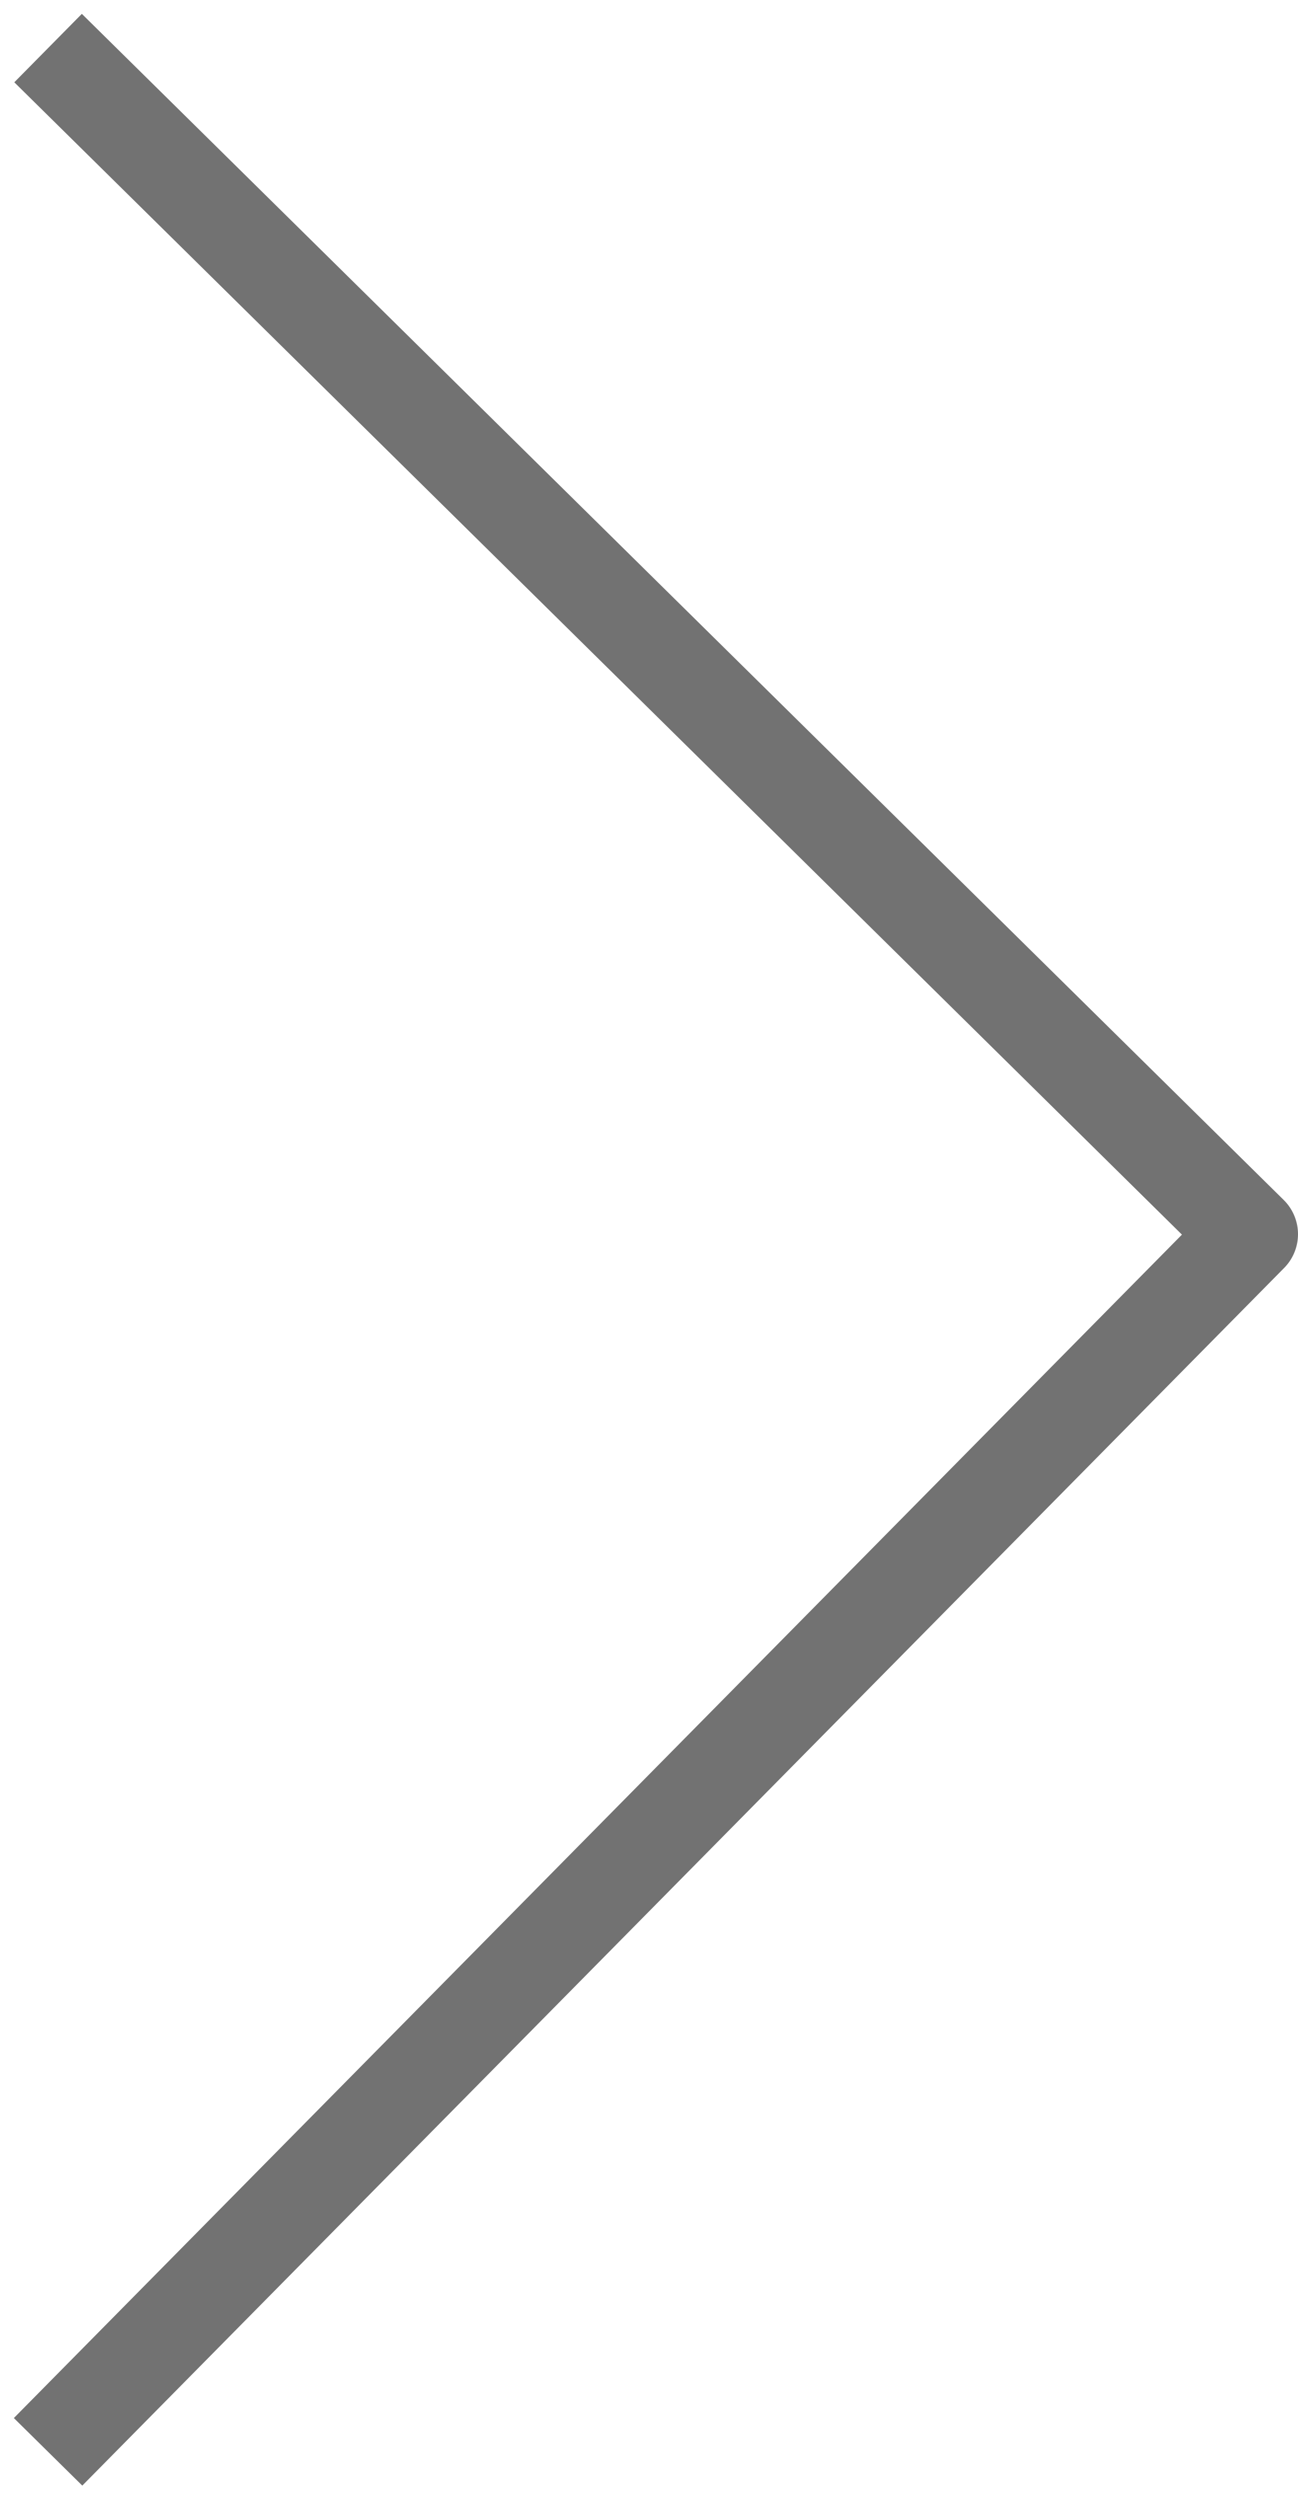 <svg width="27" height="52" viewBox="0 0 27 52" fill="none" xmlns="http://www.w3.org/2000/svg">
<g id="arrow-right">
<path id="Vector 4" d="M1 1L26 25.672L1 51" stroke="#727272" stroke-width="2" stroke-linejoin="round"/>
</g>
</svg>
